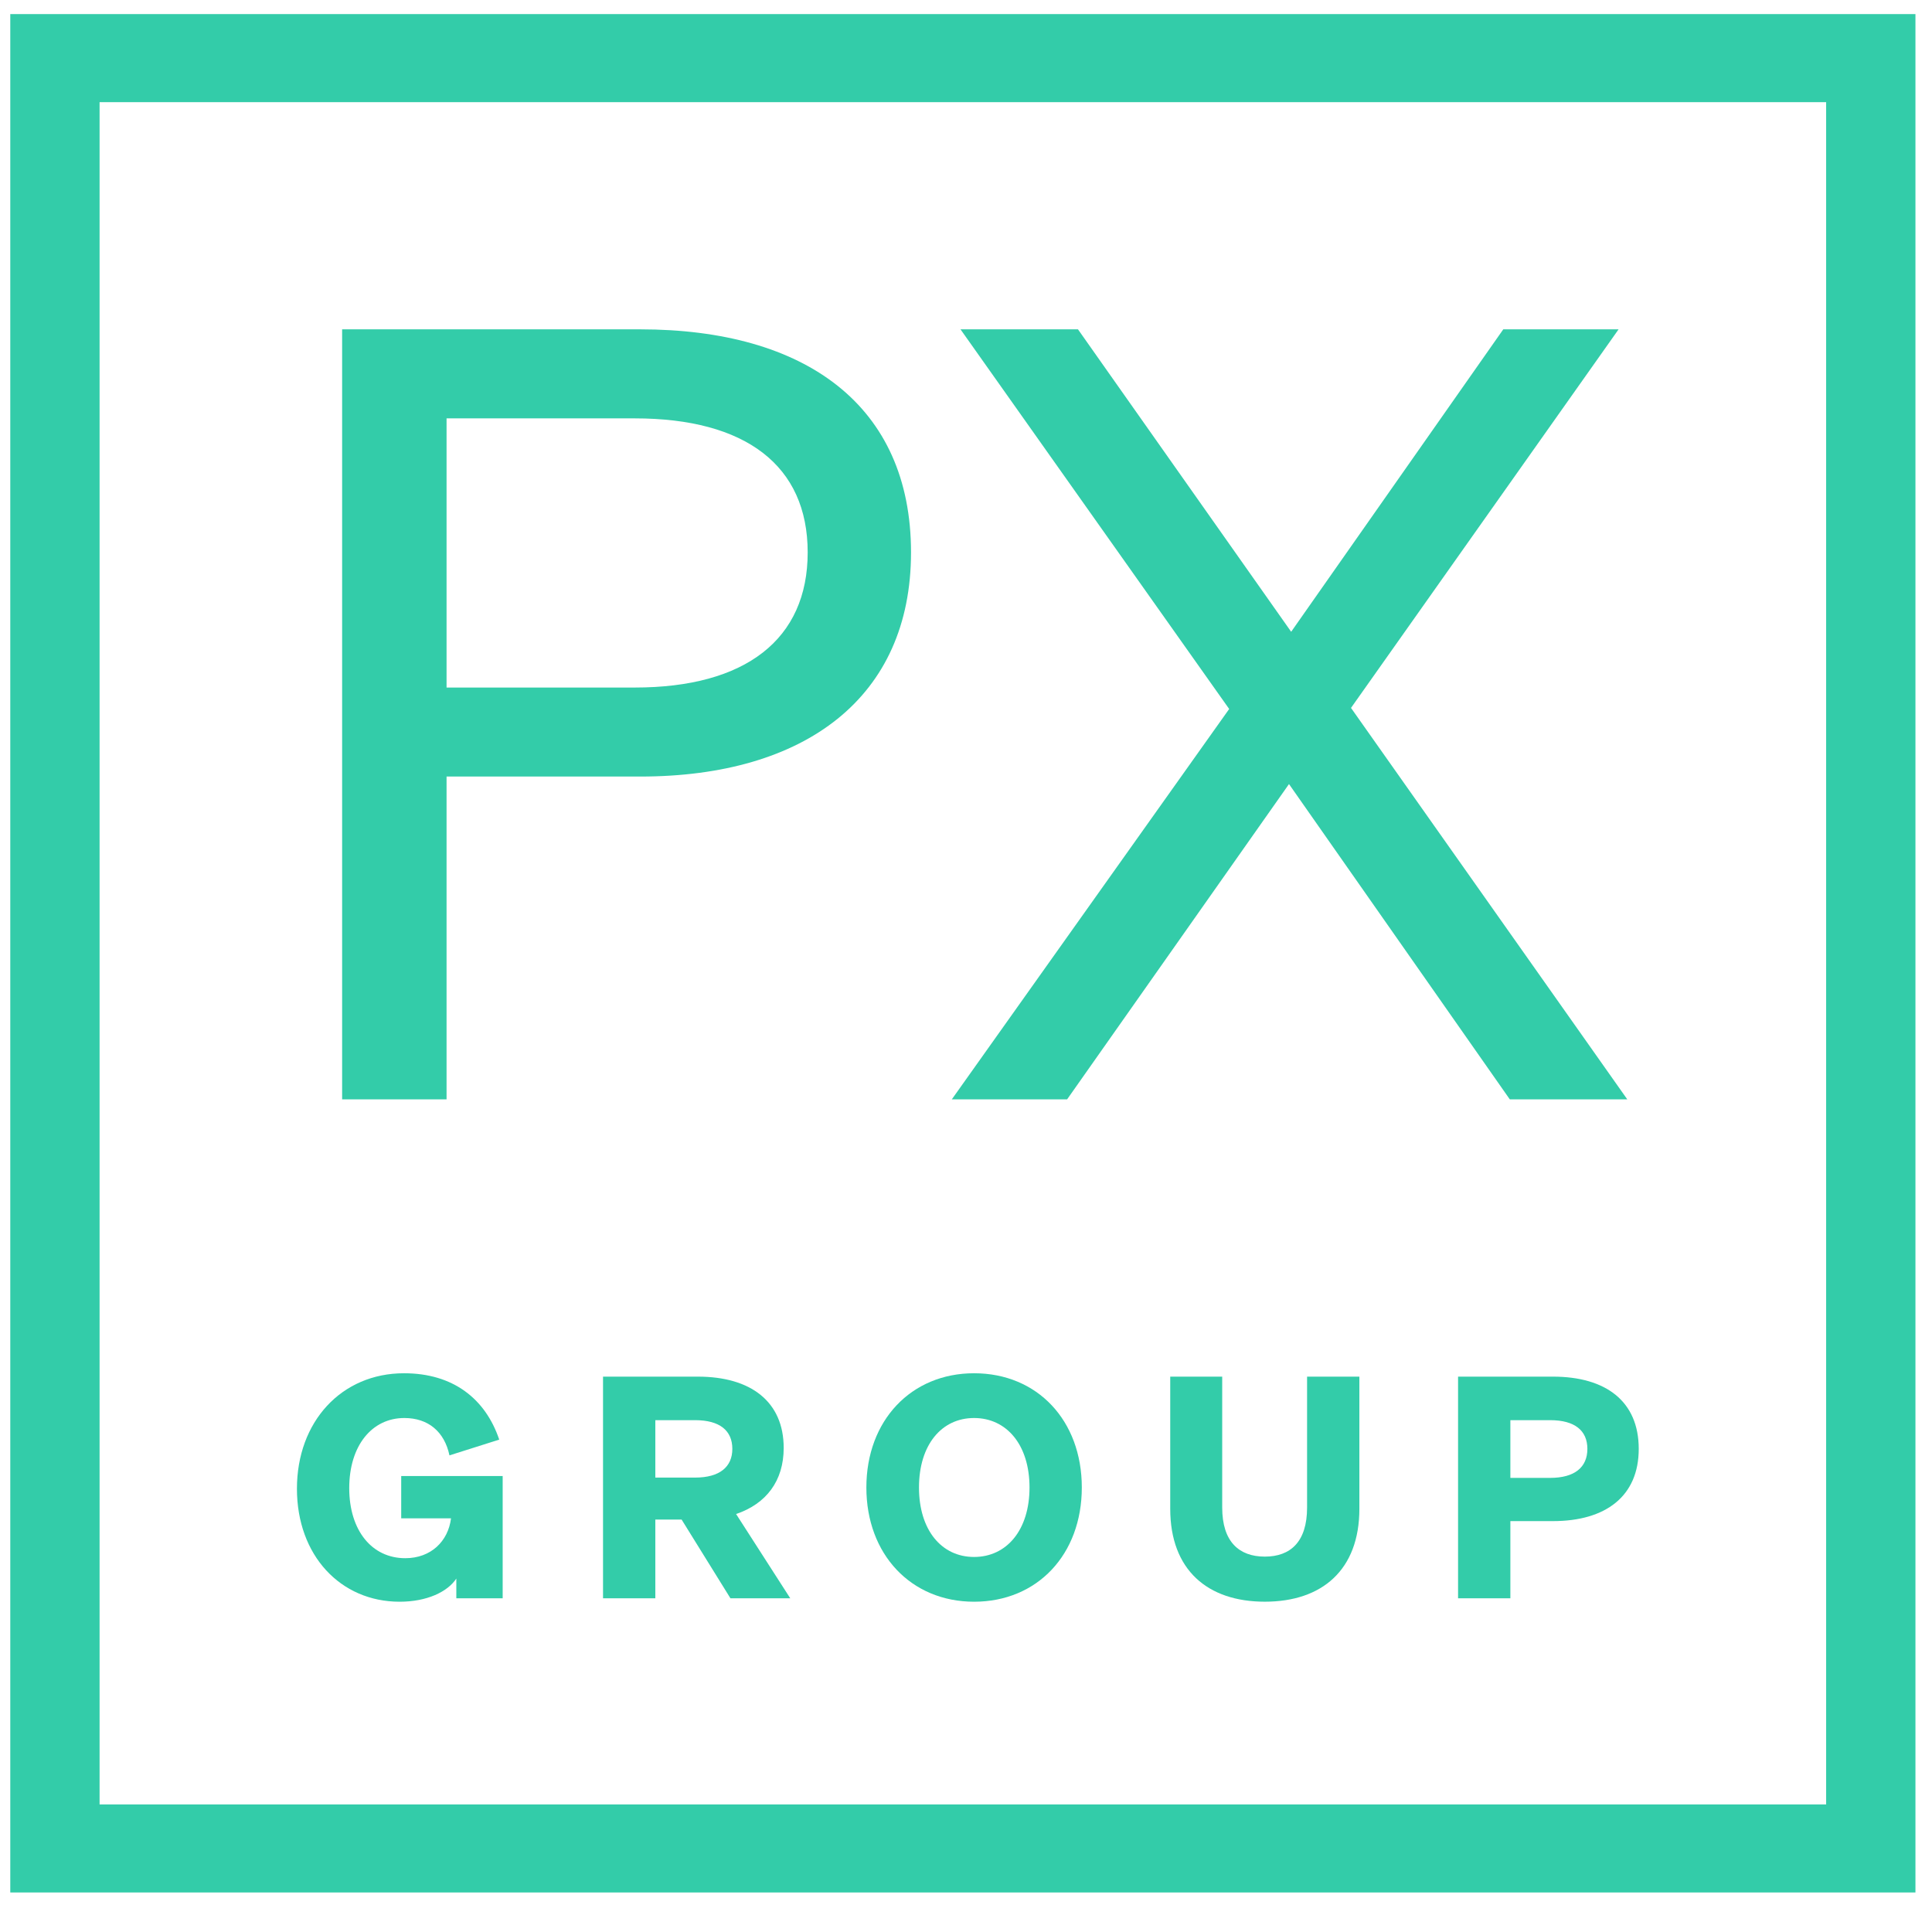 <svg width="72" height="71" viewBox="0 0 72 71" fill="none" xmlns="http://www.w3.org/2000/svg"><path fill-rule="evenodd" clip-rule="evenodd" d="M0.383 0.525H71.383V70.525H0.383V0.525ZM3.711 67.244H68.055V3.807H3.711V67.244Z" fill="#33CCA9"/><path d="M56.287 56.686V59.563H54.338V51.302H57.874C59.846 51.302 61.071 52.222 61.071 53.994C61.071 55.754 59.846 56.686 57.874 56.686H56.287ZM56.287 55.075H57.769C58.691 55.075 59.157 54.673 59.157 53.994C59.157 53.315 58.691 52.924 57.769 52.924H56.287V55.075Z" fill="#33CCA9"/><path d="M47.136 59.689C45 59.689 43.611 58.504 43.611 56.226V51.302H45.548V56.18C45.548 57.457 46.179 58.009 47.136 58.009C48.093 58.009 48.711 57.457 48.711 56.18V51.302H50.66V56.226C50.66 58.504 49.271 59.689 47.136 59.689Z" fill="#33CCA9"/><path d="M32.287 55.433C32.287 52.936 33.956 51.176 36.301 51.176C38.659 51.176 40.316 52.936 40.316 55.433C40.316 57.929 38.659 59.69 36.301 59.69C33.956 59.69 32.287 57.929 32.287 55.433ZM38.367 55.433C38.367 53.845 37.515 52.844 36.301 52.844C35.088 52.844 34.248 53.845 34.248 55.433C34.248 57.02 35.088 58.022 36.301 58.022C37.515 58.022 38.367 57.02 38.367 55.433Z" fill="#33CCA9"/><path d="M24.422 56.629V59.563H22.473V51.302H26.009C27.981 51.302 29.206 52.234 29.206 53.959C29.206 55.191 28.553 56.042 27.432 56.422L29.451 59.563H27.222L25.402 56.629H24.422ZM24.422 55.064H25.904C26.826 55.064 27.292 54.661 27.292 53.994C27.292 53.315 26.826 52.924 25.904 52.924H24.422V55.064Z" fill="#33CCA9"/><path d="M17.006 59.563V58.827C16.68 59.322 15.909 59.69 14.894 59.69C12.688 59.69 11.066 57.964 11.066 55.479C11.066 52.982 12.723 51.176 15.057 51.176C16.89 51.176 18.092 52.131 18.605 53.649L16.75 54.236C16.563 53.35 15.956 52.844 15.069 52.844C13.855 52.844 13.015 53.88 13.015 55.456C13.015 57.032 13.855 58.068 15.104 58.068C16.061 58.068 16.703 57.435 16.808 56.583H14.952V55.007H18.733V59.563H17.006Z" fill="#33CCA9"/><path d="M60.32 12.273L50.348 26.381L60.644 40.969H56.266L48.037 29.219L39.768 40.969H35.471L45.808 26.421L35.795 12.273H40.173L48.118 23.544L56.023 12.273H60.32Z" fill="#33CCA9"/><path d="M16.642 28.939V40.969H12.75V12.273H23.857C30.019 12.273 33.951 15.111 33.951 20.586C33.951 25.982 30.019 28.939 23.857 28.939H16.642ZM16.642 25.622H23.654C27.789 25.622 30.1 23.824 30.1 20.586C30.1 17.349 27.789 15.591 23.654 15.591H16.642V25.622Z" fill="#33CCA9"/></svg>